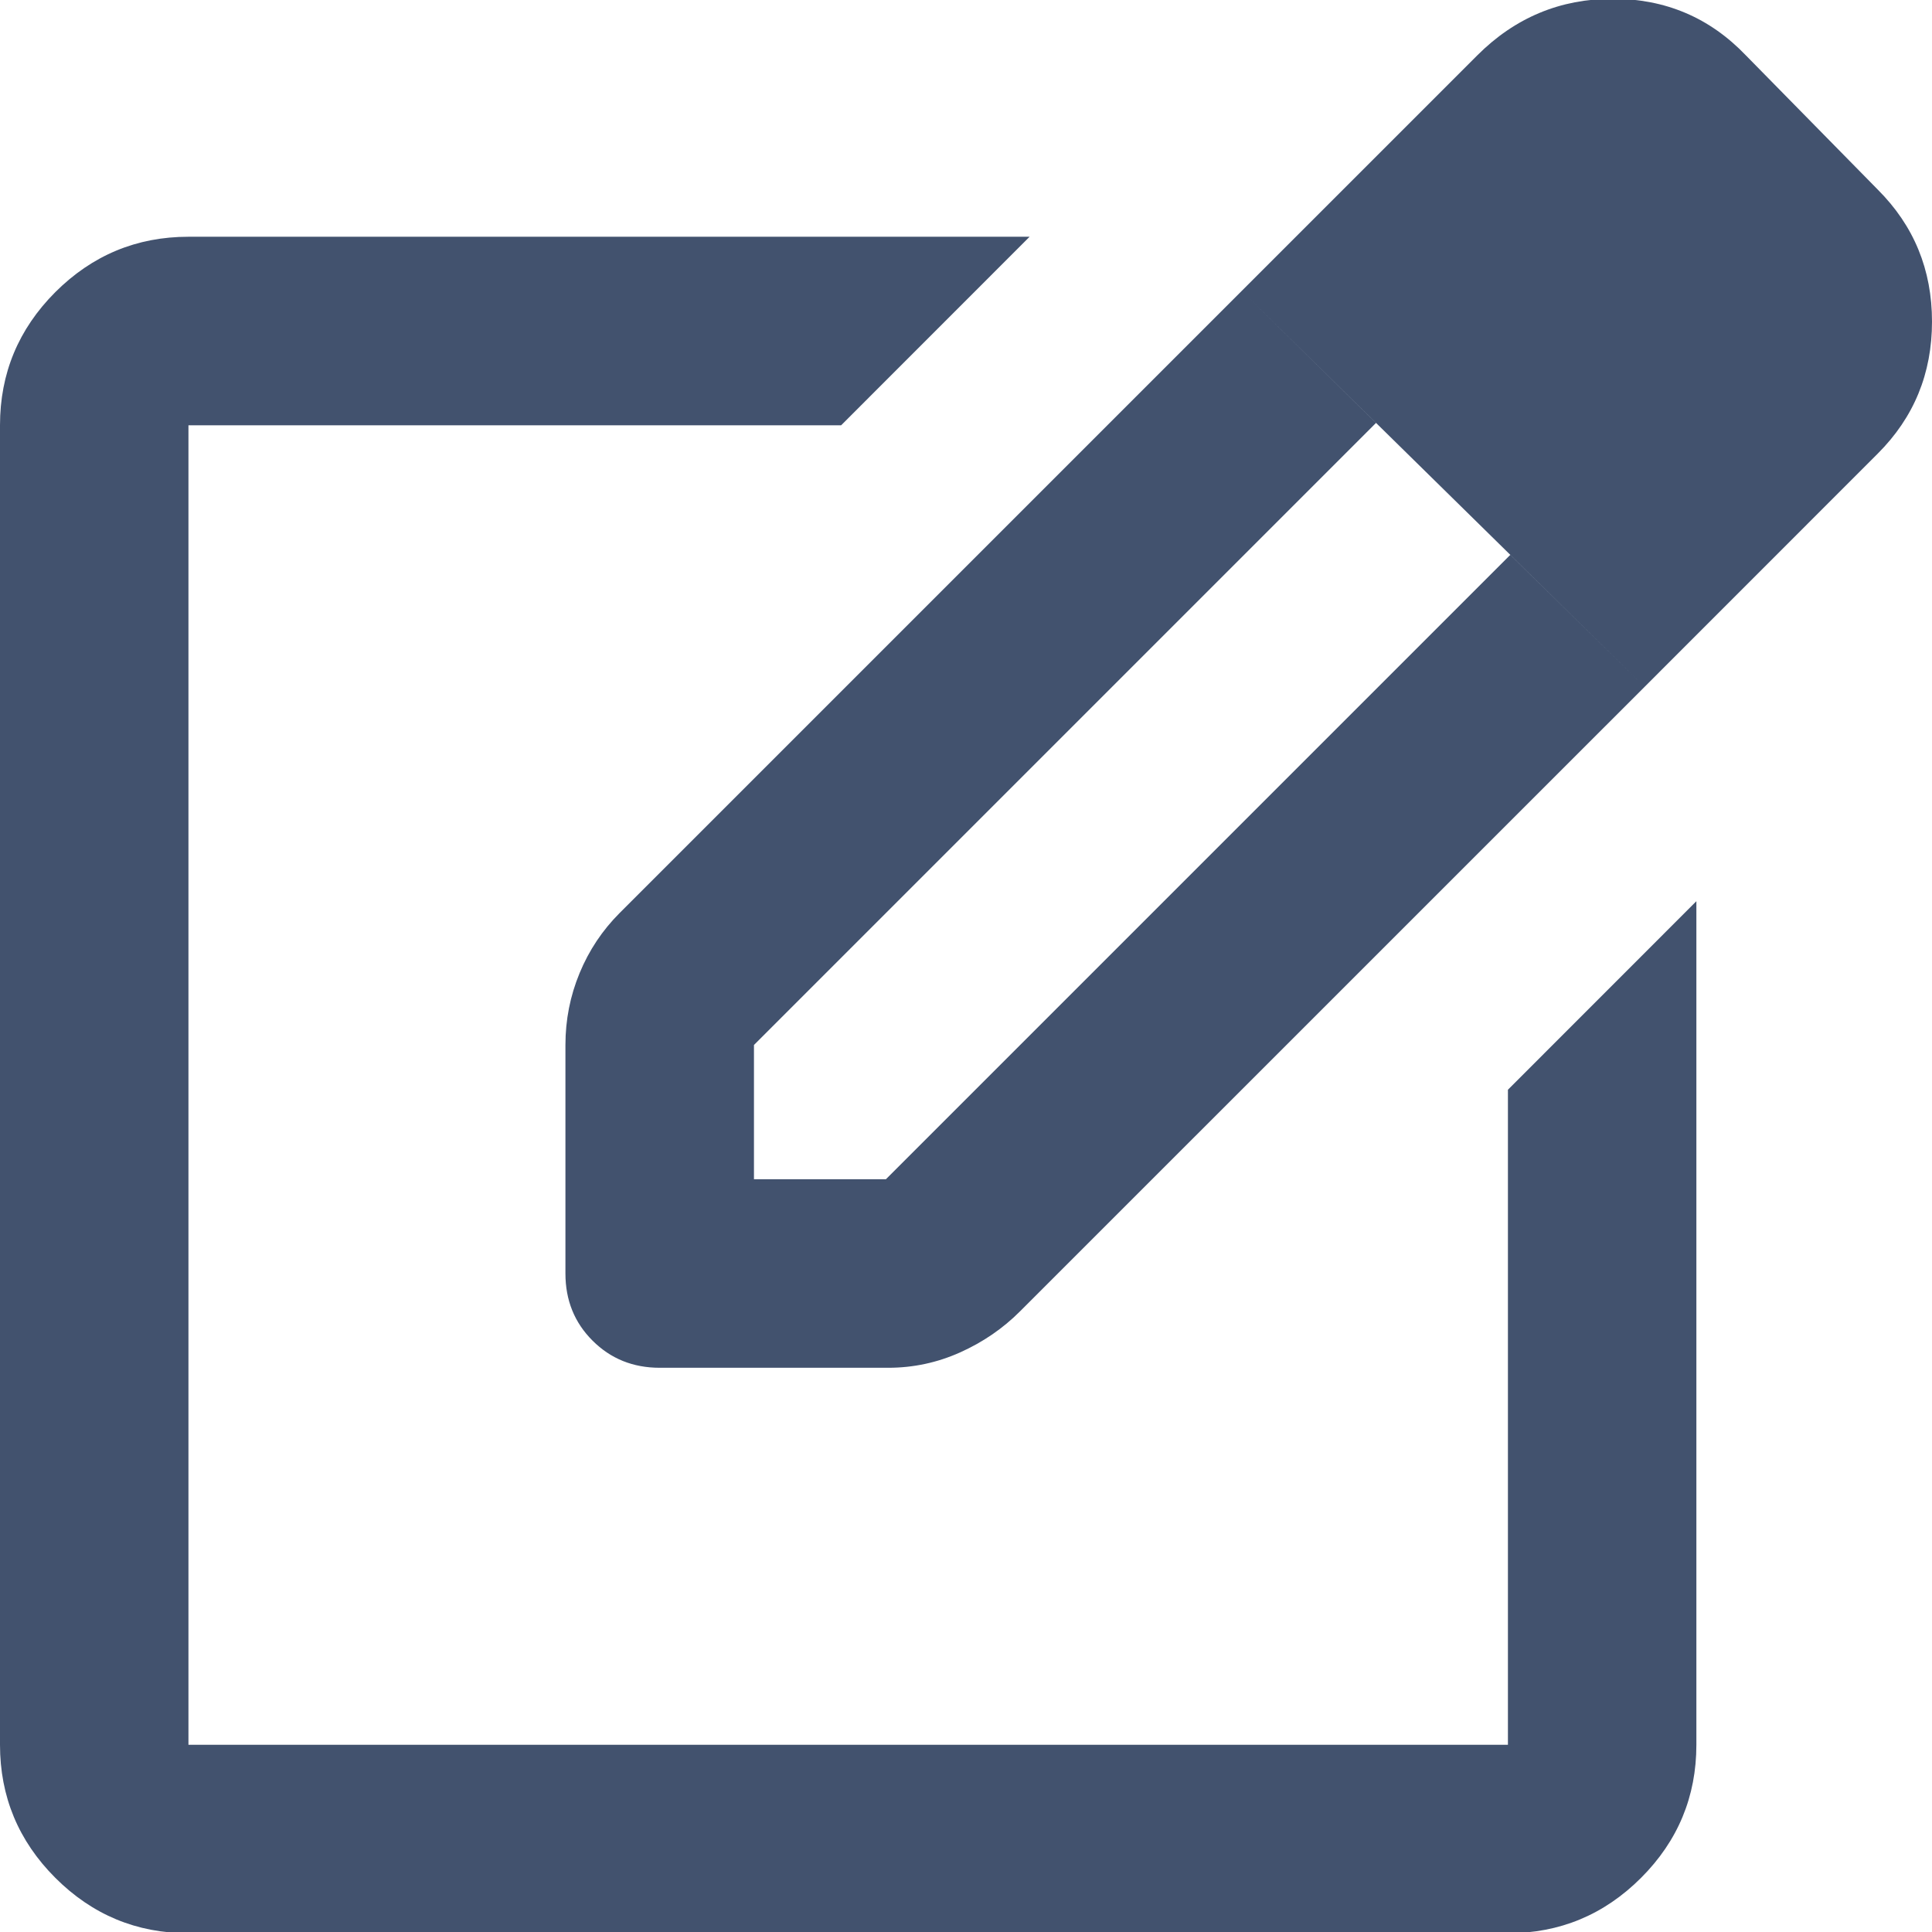 <svg width="24" height="24" viewBox="0 0 24 24" fill="none" xmlns="http://www.w3.org/2000/svg">
<path d="M2.341 24.015C1.697 24.015 1.146 23.786 0.687 23.327C0.229 22.869 -0 22.317 -0 21.674V5.283C-0 4.639 0.229 4.088 0.687 3.629C1.146 3.171 1.697 2.941 2.341 2.941H12.79L10.449 5.283H2.341V21.674H18.732V13.537L21.073 11.195V21.674C21.073 22.317 20.844 22.869 20.386 23.327C19.927 23.786 19.376 24.015 18.732 24.015H2.341ZM15.425 3.614L17.093 5.254L9.366 12.981V14.649H11.005L18.761 6.893L20.43 8.532L12.673 16.288C12.459 16.503 12.21 16.673 11.927 16.8C11.644 16.927 11.346 16.991 11.034 16.991H8.195C7.863 16.991 7.585 16.878 7.361 16.654C7.136 16.43 7.024 16.151 7.024 15.82V12.981C7.024 12.668 7.083 12.371 7.2 12.088C7.317 11.805 7.483 11.556 7.697 11.342L15.425 3.614ZM20.43 8.532L15.425 3.614L18.351 0.688C18.82 0.219 19.381 -0.015 20.034 -0.015C20.688 -0.015 21.239 0.219 21.688 0.688L23.327 2.356C23.776 2.805 24 3.351 24 3.995C24 4.639 23.776 5.185 23.327 5.634L20.43 8.532Z" fill="#42526E"/>
</svg>
